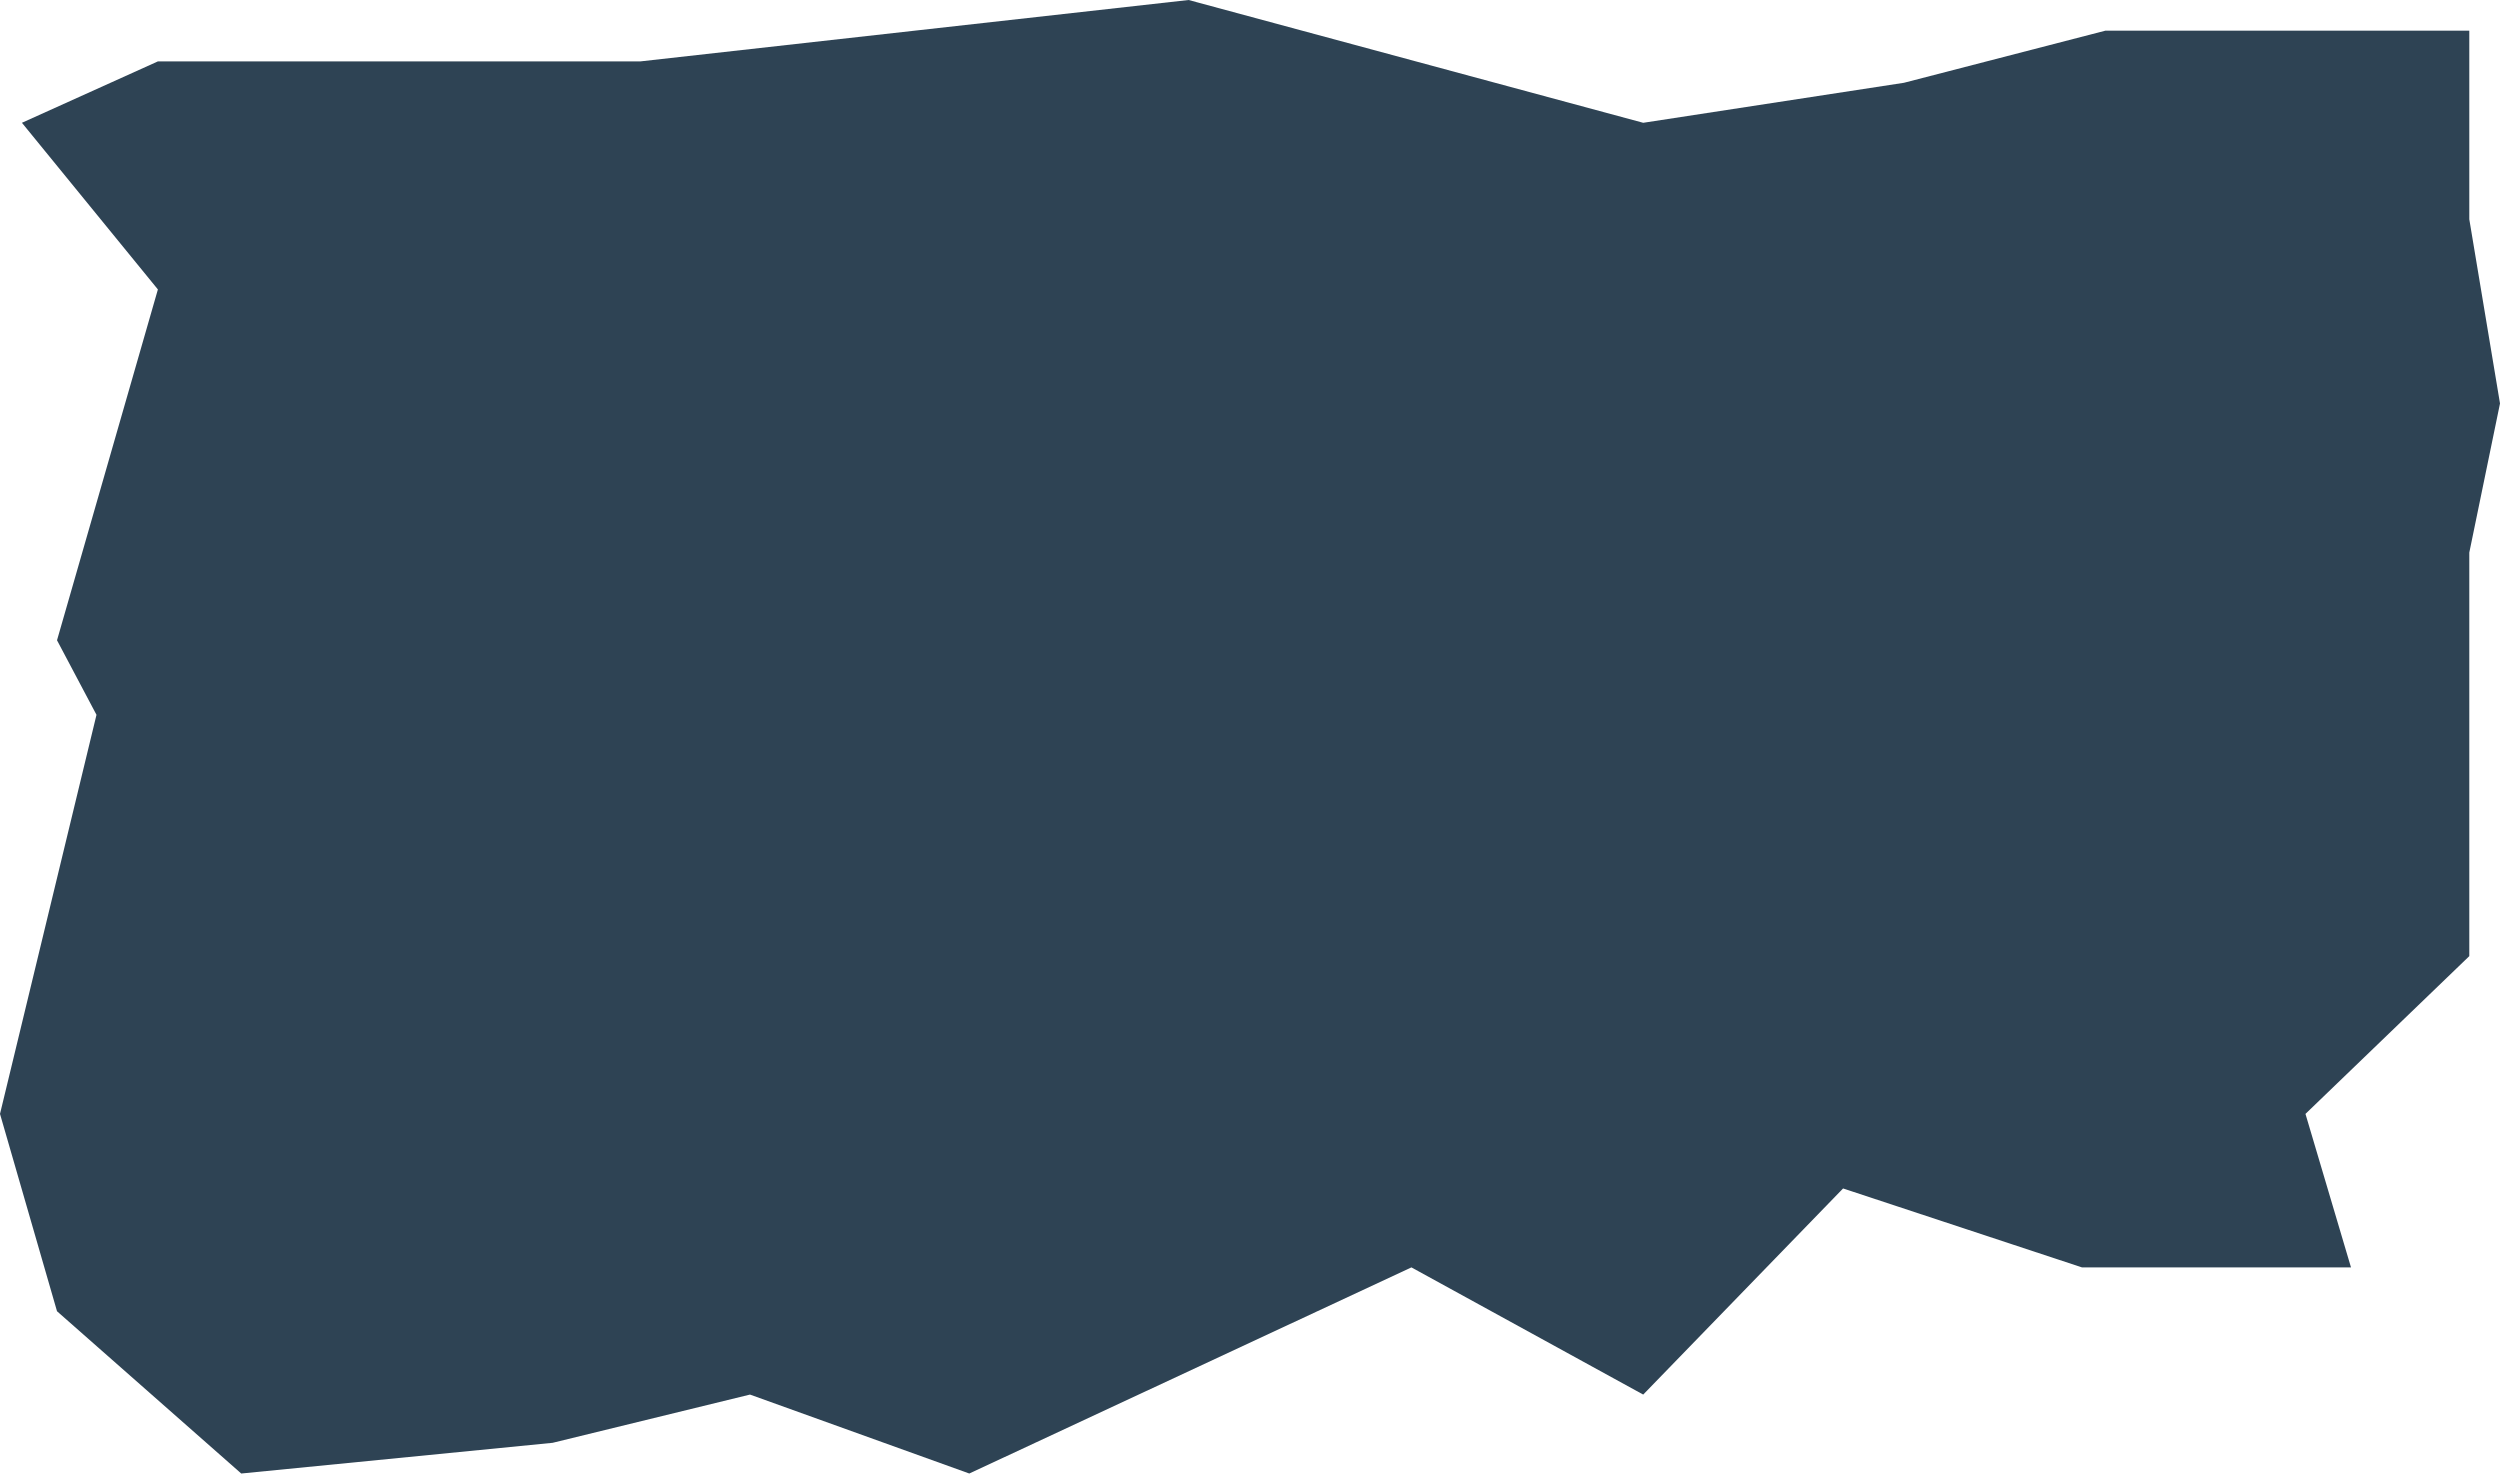 <?xml version="1.0" encoding="UTF-8"?> <svg xmlns="http://www.w3.org/2000/svg" width="604" height="356" viewBox="0 0 604 356" fill="none"><path d="M154.709 14.833H38.147L5.298 29.667L38.147 69.929L13.775 154.69L23.312 172.702L0 269.119L13.775 316.798L58.281 356L133.516 348.583L181.2 336.929L234.182 356L341 306.202L397 336.929L445.288 287.131L503 306.202H568L557 269.119L596.582 231V188.595V133.5L604 97.476L596.582 52.976V7.417H508.632L460 20L397 29.667L287.165 0L154.709 14.833Z" fill="#2E4354"></path></svg> 